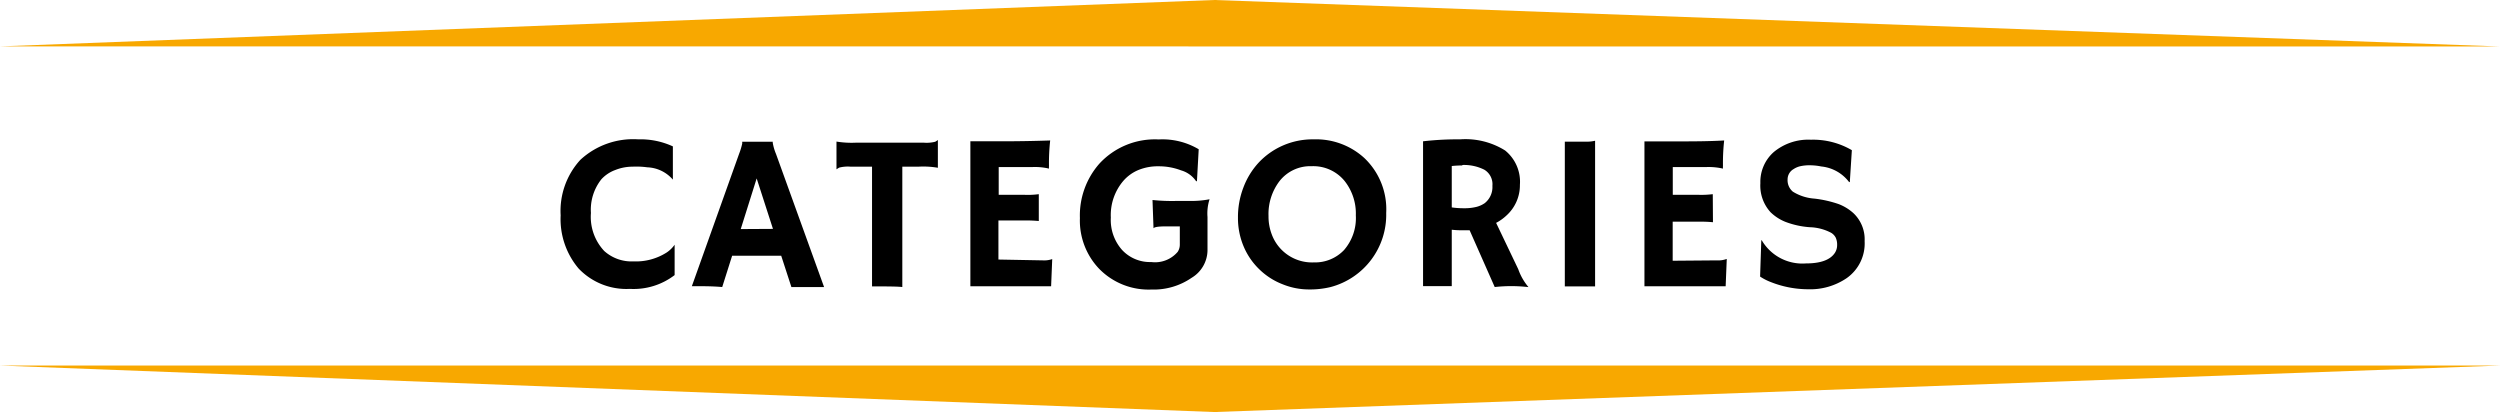 <svg id="Calque_1" data-name="Calque 1" xmlns="http://www.w3.org/2000/svg" viewBox="0 0 270 44.5"><defs><style>.cls-1{fill:#f8a800;}</style></defs><path d="M68.94,15.05a8.33,8.33,0,0,1,3.73.76V19.4l0,0a3.83,3.83,0,0,0-2.76-1.33A8.67,8.67,0,0,0,68.32,18a5.05,5.05,0,0,0-1.87.36,3.83,3.83,0,0,0-1.5,1A5.29,5.29,0,0,0,63.82,23a5.38,5.38,0,0,0,1.44,4.11,4.41,4.41,0,0,0,3.16,1.12A6.19,6.19,0,0,0,72,27.27a3.27,3.27,0,0,0,.86-.84l0,0v3.28a7.28,7.28,0,0,1-4.83,1.49A7.13,7.13,0,0,1,62.49,29a8.26,8.26,0,0,1-1.94-5.74,8.17,8.17,0,0,1,2.13-6A8.4,8.4,0,0,1,68.94,15.05Z"/><path d="M78,31c-.67-.06-1.46-.09-2.36-.09h-.92l5.1-14.29a7.41,7.41,0,0,0,.34-1.11c0-.11,0-.17,0-.2v0c.5,0,1,0,1.61,0s1,0,1.69,0v0a.44.44,0,0,0,0,.13,5.59,5.59,0,0,0,.35,1.19L89,31h-.55l-.61,0H85.47l-1.1-3.38h-5.3Zm5.48-6.28-1.76-5.45L80,24.74Z"/><path d="M97.45,31c-.38-.05-1.34-.07-2.9-.07h-.37V18H91.86a3.81,3.81,0,0,0-1.22.1,2.72,2.72,0,0,0-.3.19h0v-3l0,0a10.21,10.21,0,0,0,2.09.12h7.35a3.86,3.86,0,0,0,1.22-.1,2.09,2.09,0,0,0,.29-.19h0v3l0,0A9.16,9.16,0,0,0,99.2,18H97.45Z"/><path d="M112.64,28.12a2.57,2.57,0,0,0,1-.14h0l-.12,2.94H104.8V15.26l.71,0,.82,0c.54,0,1.14,0,1.78,0q2.69,0,5.31-.09a22.42,22.42,0,0,0-.13,2.75,2,2,0,0,0,0,.29l0,0a6.58,6.58,0,0,0-1.74-.17h-3.69v3h2.78a8.82,8.82,0,0,0,1.55-.07l0,2.9a14.14,14.14,0,0,0-1.45-.06h-2.91v4.22Z"/><path d="M130.63,21.53a5,5,0,0,0-.22,1.91v3.64A3.51,3.51,0,0,1,128.7,30a7.23,7.23,0,0,1-4.34,1.27A7.46,7.46,0,0,1,118.68,29a7.54,7.54,0,0,1-2.05-5.44,8.47,8.47,0,0,1,2.08-5.86,8.15,8.15,0,0,1,6.43-2.64,7.67,7.67,0,0,1,4.32,1.06l-.19,3.45-.09,0a2.93,2.93,0,0,0-1.62-1.17,6.73,6.73,0,0,0-2.41-.44,5.54,5.54,0,0,0-2.2.4,4.38,4.38,0,0,0-1.6,1.14,5.68,5.68,0,0,0-1.38,4A4.86,4.86,0,0,0,121.19,27a4.1,4.1,0,0,0,3.14,1.3,3.21,3.21,0,0,0,2.86-1.1,1.43,1.43,0,0,0,.23-.79V24.45h-1.51c-.81,0-1.25.07-1.33.21h0l-.11-3.06a20.36,20.36,0,0,0,2.66.1h1.39a10.16,10.16,0,0,0,2.11-.18Z"/><path d="M136,29.08a7.43,7.43,0,0,1-1.68-2.45,7.84,7.84,0,0,1-.62-3.13,8.9,8.9,0,0,1,.58-3.23,8.21,8.21,0,0,1,1.64-2.69,7.93,7.93,0,0,1,2.58-1.84,8,8,0,0,1,3.38-.69,7.73,7.73,0,0,1,5.45,2A7.62,7.62,0,0,1,149.71,23a8.07,8.07,0,0,1-6,8,9.45,9.45,0,0,1-2.39.26,7.55,7.55,0,0,1-2.8-.56A7.44,7.44,0,0,1,136,29.08Zm1-5.74a5.43,5.43,0,0,0,.36,2,4.64,4.64,0,0,0,4.54,3A4.31,4.31,0,0,0,145.16,27a5.27,5.27,0,0,0,1.27-3.74,5.67,5.67,0,0,0-1.21-3.71,4.36,4.36,0,0,0-3.56-1.6,4.22,4.22,0,0,0-3.48,1.62A5.87,5.87,0,0,0,137,23.34Z"/><path d="M158.72,24.87q-.34,0-.75,0c-.27,0-.66,0-1.18-.06v6.09h-3.1V15.26a32.49,32.49,0,0,1,4-.21,8.09,8.09,0,0,1,4.86,1.2,4.34,4.34,0,0,1,1.6,3.71,4.4,4.4,0,0,1-1.47,3.33,5,5,0,0,1-1.1.78l2.39,5A6.14,6.14,0,0,0,165.07,31L165,31a16.15,16.15,0,0,0-3.57,0Zm-.79-7a10.47,10.47,0,0,0-1.14.06v4.47a8.74,8.74,0,0,0,1.34.09,5.27,5.27,0,0,0,1.3-.14,2.77,2.77,0,0,0,.92-.41,2.21,2.21,0,0,0,.83-1.87,1.83,1.83,0,0,0-.87-1.74A4.87,4.87,0,0,0,157.93,17.82Z"/><path d="M169,15.3l1.42,0h.85a3.82,3.82,0,0,0,1-.1V30.93H169Z"/><path d="M185.44,28.12a2.51,2.51,0,0,0,1-.14h.05l-.12,2.94H177.6V15.27l.7,0,.82,0c.55,0,1.14,0,1.78,0,1.79,0,3.56,0,5.31-.1a22.49,22.49,0,0,0-.13,2.76,1.8,1.8,0,0,0,0,.28l0,0a6.94,6.94,0,0,0-1.73-.17h-3.69v3h2.77a10.06,10.06,0,0,0,1.55-.07L185,24a14,14,0,0,0-1.45-.06h-2.9v4.22Z"/><path d="M200,16.22l-.22,3.44-.08,0a4.29,4.29,0,0,0-3-1.68,6.27,6.27,0,0,0-1.26-.13,4.44,4.44,0,0,0-1,.1,2.2,2.2,0,0,0-.73.31,1.28,1.28,0,0,0-.65,1.1,1.61,1.61,0,0,0,.57,1.34,5.07,5.07,0,0,0,2.33.75,12.29,12.29,0,0,1,2.61.59,5.06,5.06,0,0,1,1.62,1,3.89,3.89,0,0,1,1.19,3,4.58,4.58,0,0,1-1.94,4,7,7,0,0,1-4.2,1.2,11,11,0,0,1-4-.78,5.89,5.89,0,0,1-1.15-.59l.13-3.92.05,0a5.08,5.08,0,0,0,4.77,2.5c1.57,0,2.61-.37,3.12-1.13a1.54,1.54,0,0,0,.25-.86,1.82,1.82,0,0,0-.15-.79,1.33,1.33,0,0,0-.5-.53,5.24,5.24,0,0,0-2.29-.6,9.22,9.22,0,0,1-2.62-.57,4.93,4.93,0,0,1-1.63-1.05,4.26,4.26,0,0,1-1.1-3.14,4.29,4.29,0,0,1,1.46-3.37,5.83,5.83,0,0,1,4-1.32A8.27,8.27,0,0,1,200,16.22Z"/><polygon class="cls-1" points="270 5.02 131.14 0 0 5.01 270 5.02"/><polygon class="cls-1" points="0 39.48 131.14 44.5 270 39.48 0 39.48"/></svg>